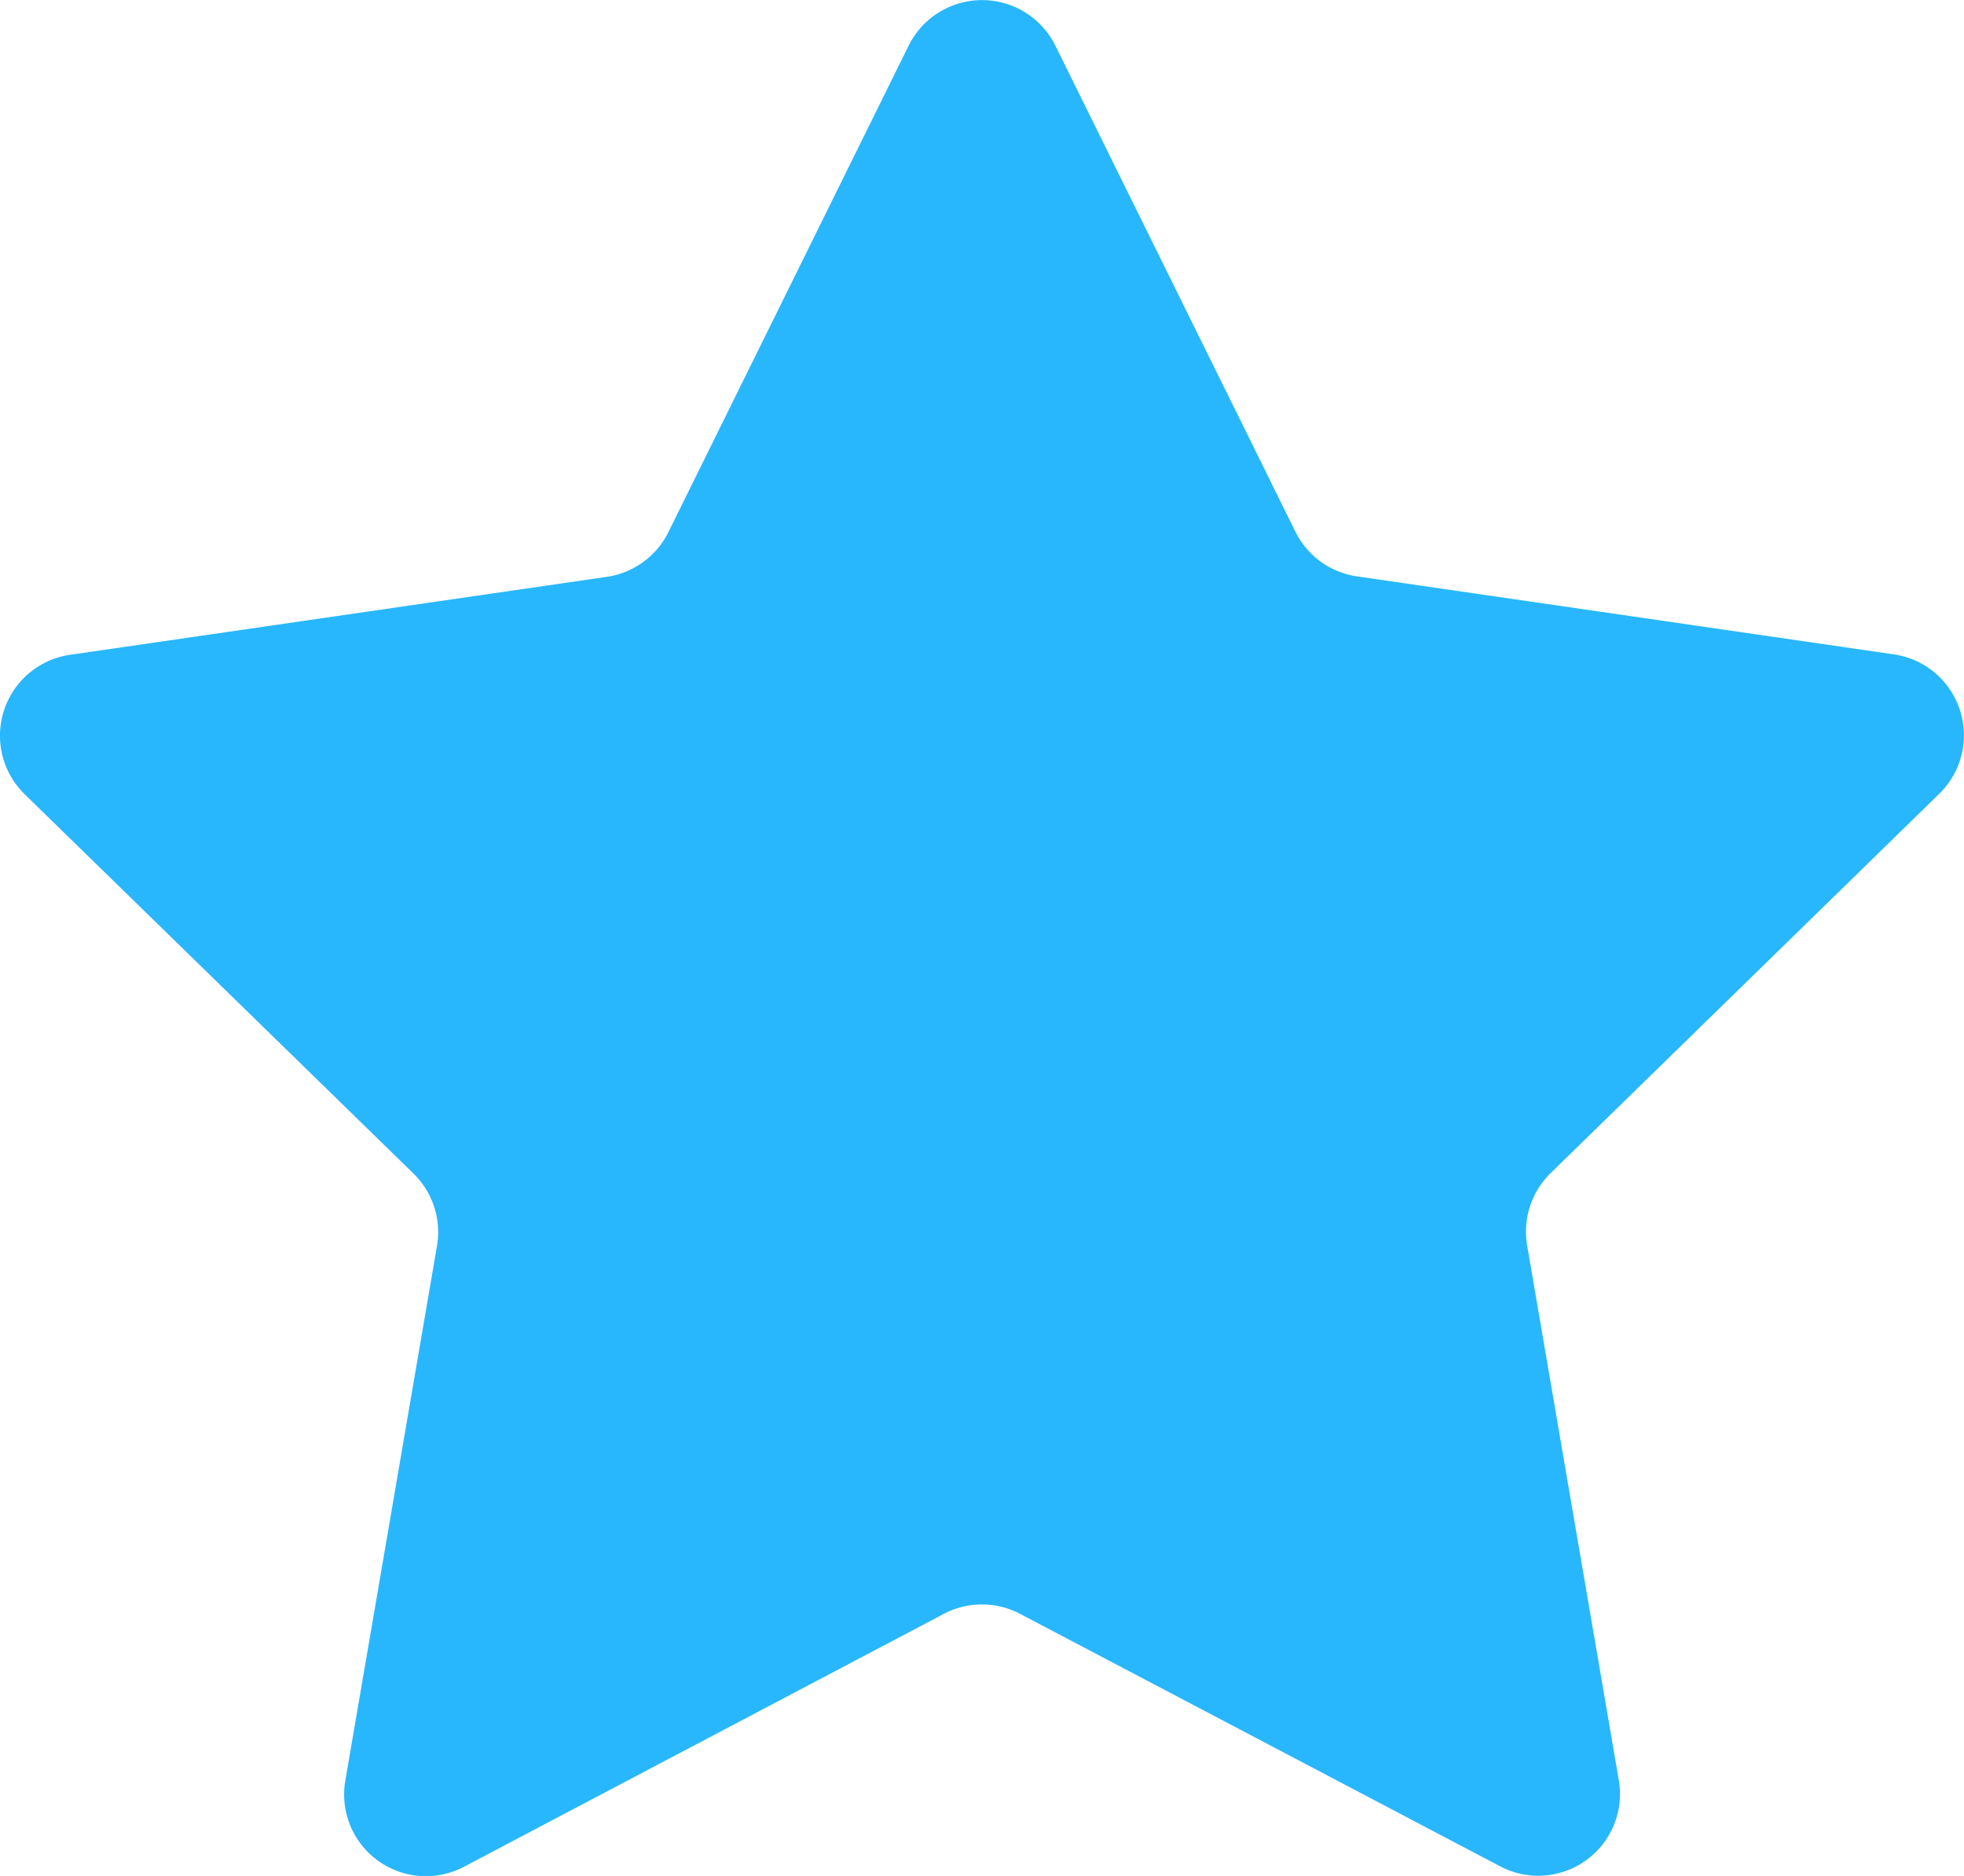 <svg id="Group_3803" data-name="Group 3803" xmlns="http://www.w3.org/2000/svg" xmlns:xlink="http://www.w3.org/1999/xlink" width="17.78" height="16.983" viewBox="0 0 17.78 16.983">
  <defs>
    <clipPath id="clip-path">
      <rect id="Rectangle_1342" data-name="Rectangle 1342" width="17.78" height="16.983" fill="#28b7fc"/>
    </clipPath>
  </defs>
  <g id="Group_3802" data-name="Group 3802" transform="translate(0 0)" clip-path="url(#clip-path)">
    <path id="Path_2288" data-name="Path 2288" d="M9.554.413l2.173,4.4a.74.74,0,0,0,.558.405l4.86.706a.74.74,0,0,1,.41,1.263L14.038,10.62a.741.741,0,0,0-.213.655l.83,4.841a.74.74,0,0,1-1.074.78L9.234,14.61a.741.741,0,0,0-.689,0L4.2,16.9a.74.74,0,0,1-1.074-.78l.83-4.841a.74.74,0,0,0-.213-.655L.224,7.191a.74.74,0,0,1,.41-1.263l4.86-.706a.74.74,0,0,0,.557-.405L8.226.413a.741.741,0,0,1,1.328,0" transform="translate(0 0)" fill="#28b7fc"/>
  </g>
</svg>
